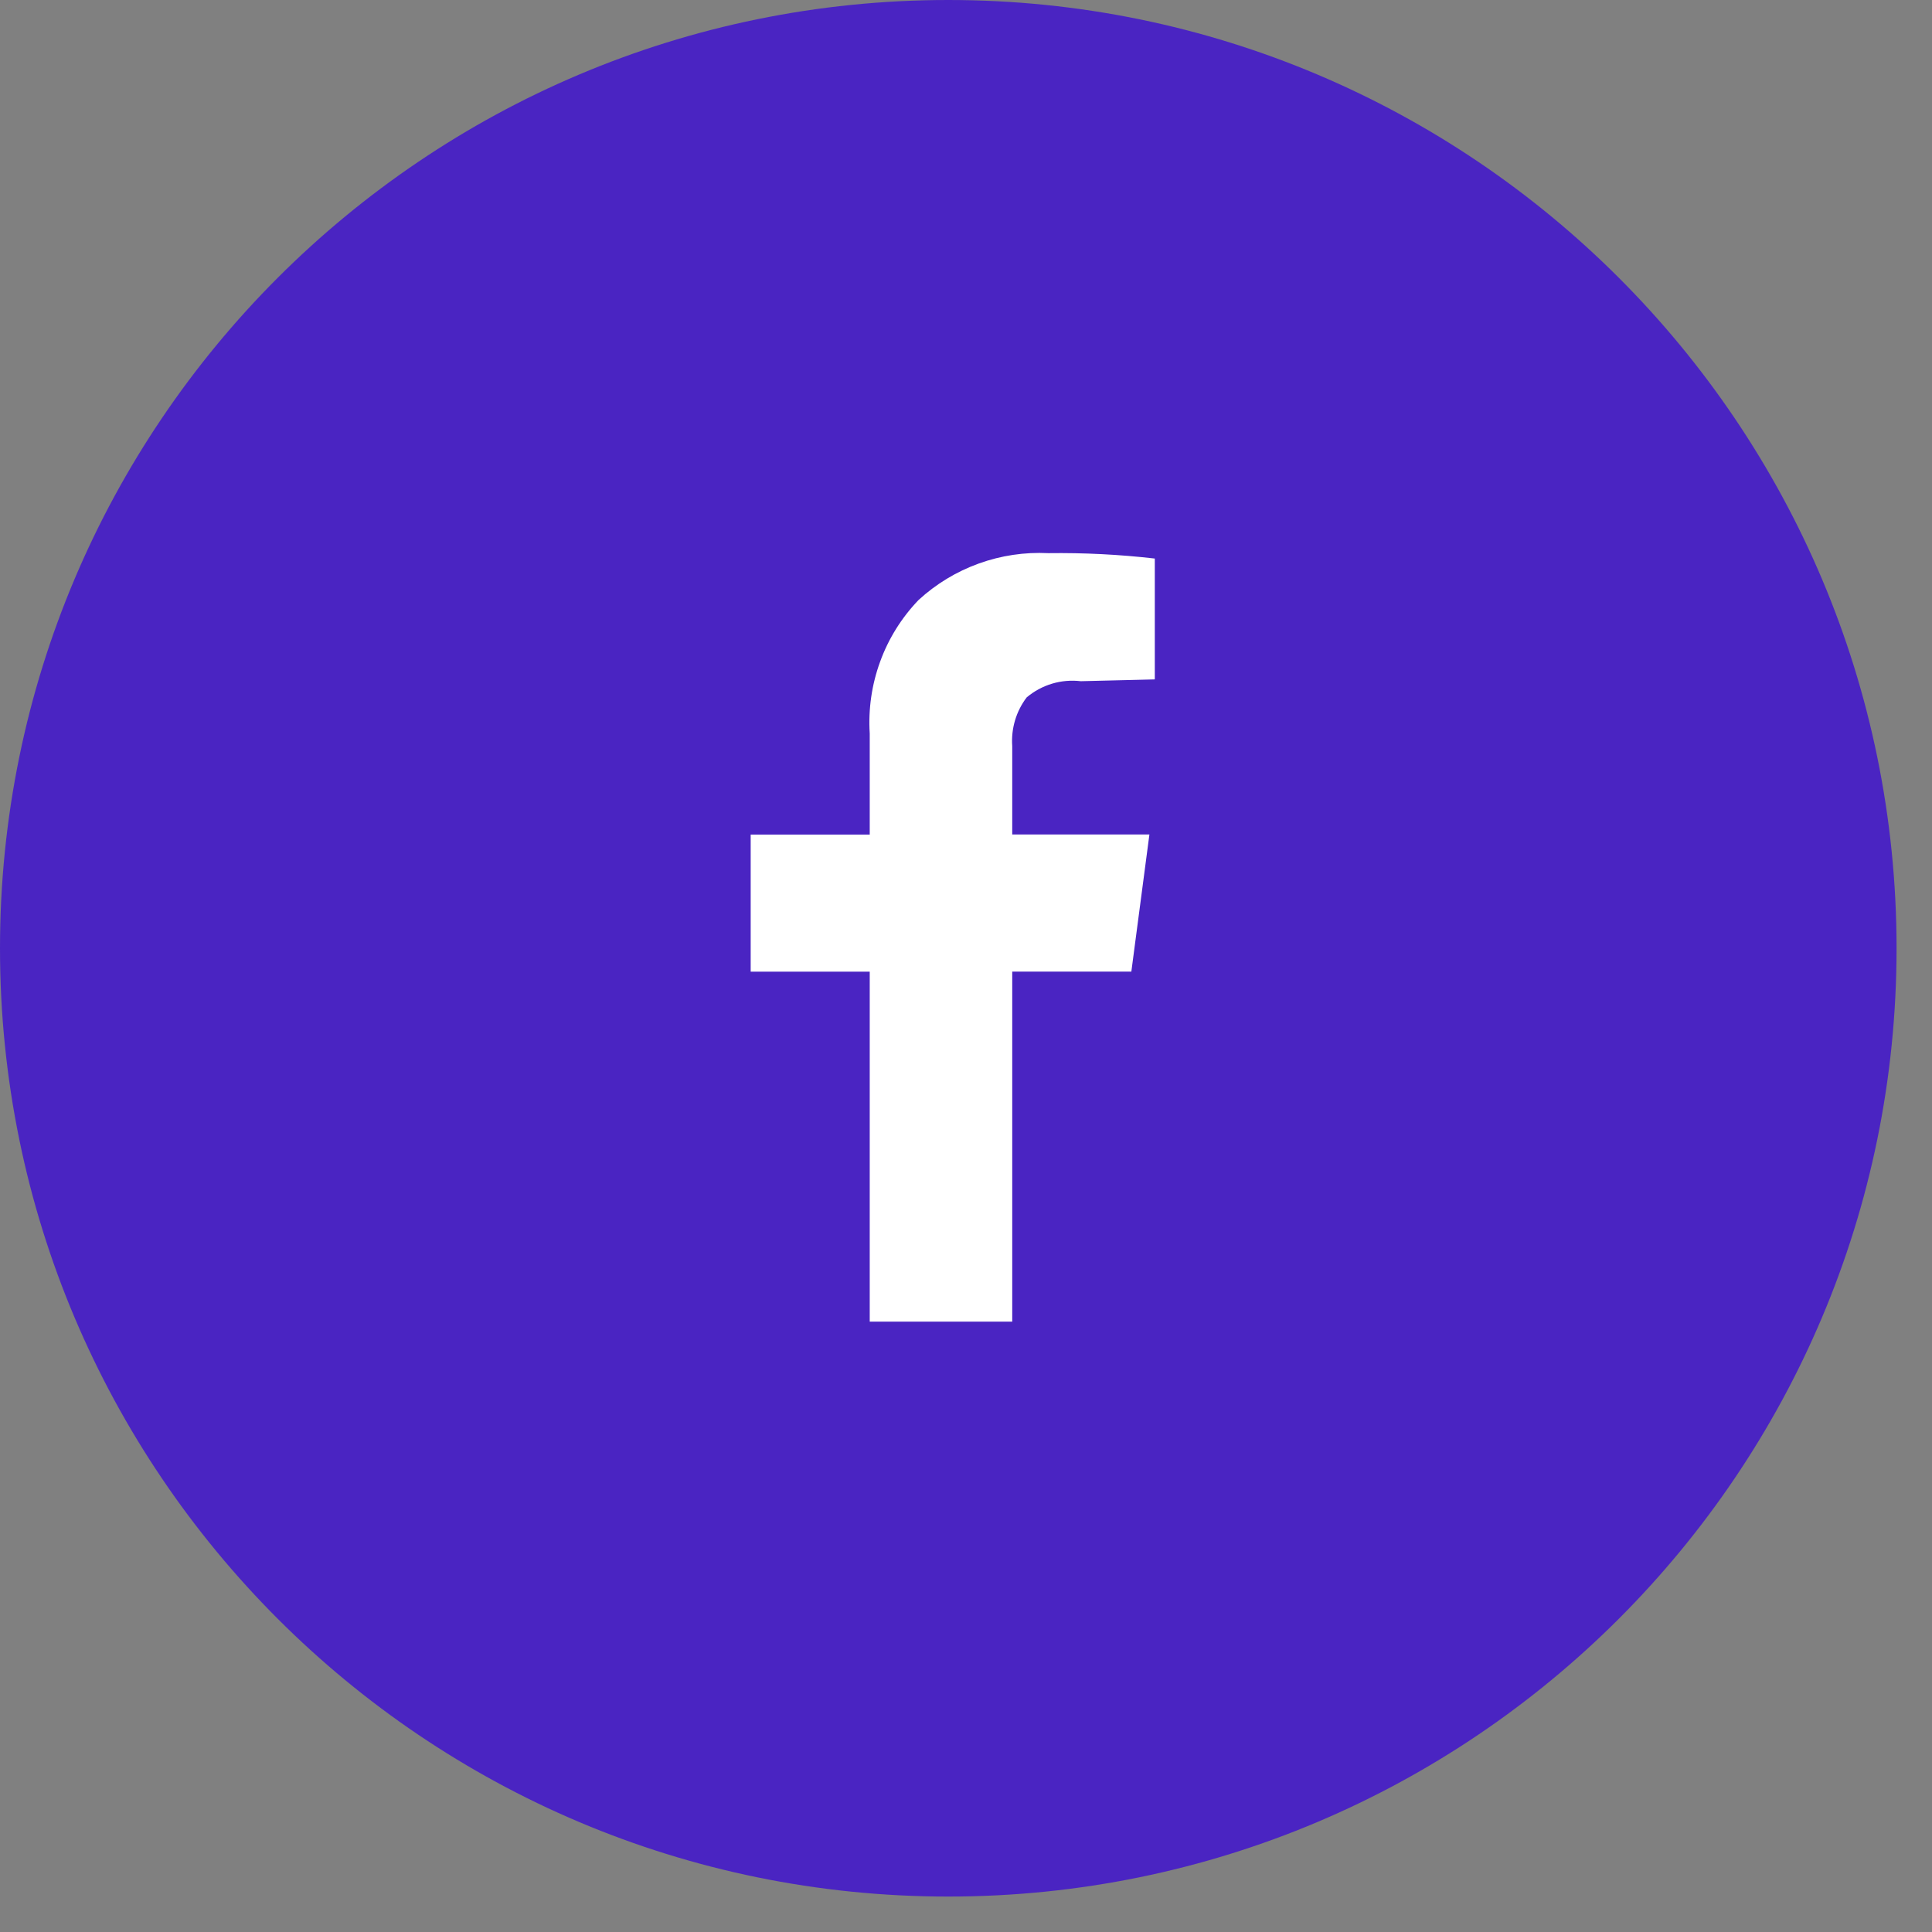 <svg width="29" height="29" viewBox="0 0 29 29" fill="none" xmlns="http://www.w3.org/2000/svg">
<rect x="0" y="0" width="29" height="29" fill="#808080" stroke="none"/>
<g clip-path="url(#clip0_427_6311)">
<path d="M14.234 28.468C22.095 28.468 28.468 22.095 28.468 14.234C28.468 6.373 22.095 0 14.234 0C6.373 0 0 6.373 0 14.234C0 22.095 6.373 28.468 14.234 28.468Z" fill="#4A24C2"/>
<path d="M15.194 19.838H13.055V14.585H11.268V12.527H13.055V11.011C13.032 10.644 13.085 10.277 13.211 9.932C13.336 9.587 13.533 9.272 13.787 9.007C14.049 8.766 14.356 8.58 14.691 8.459C15.026 8.338 15.381 8.285 15.737 8.303C16.27 8.296 16.804 8.323 17.334 8.384V10.198L16.224 10.225C16.079 10.208 15.932 10.22 15.792 10.262C15.652 10.304 15.523 10.374 15.411 10.468C15.252 10.677 15.175 10.938 15.194 11.2V12.526H17.253L16.982 14.584H15.194V19.838Z" fill="white"/>
</g>
<defs>
<clipPath id="clip0_427_6311">
<rect width="28.468" height="28.468" fill="white"/>
</clipPath>
</defs>
</svg>
